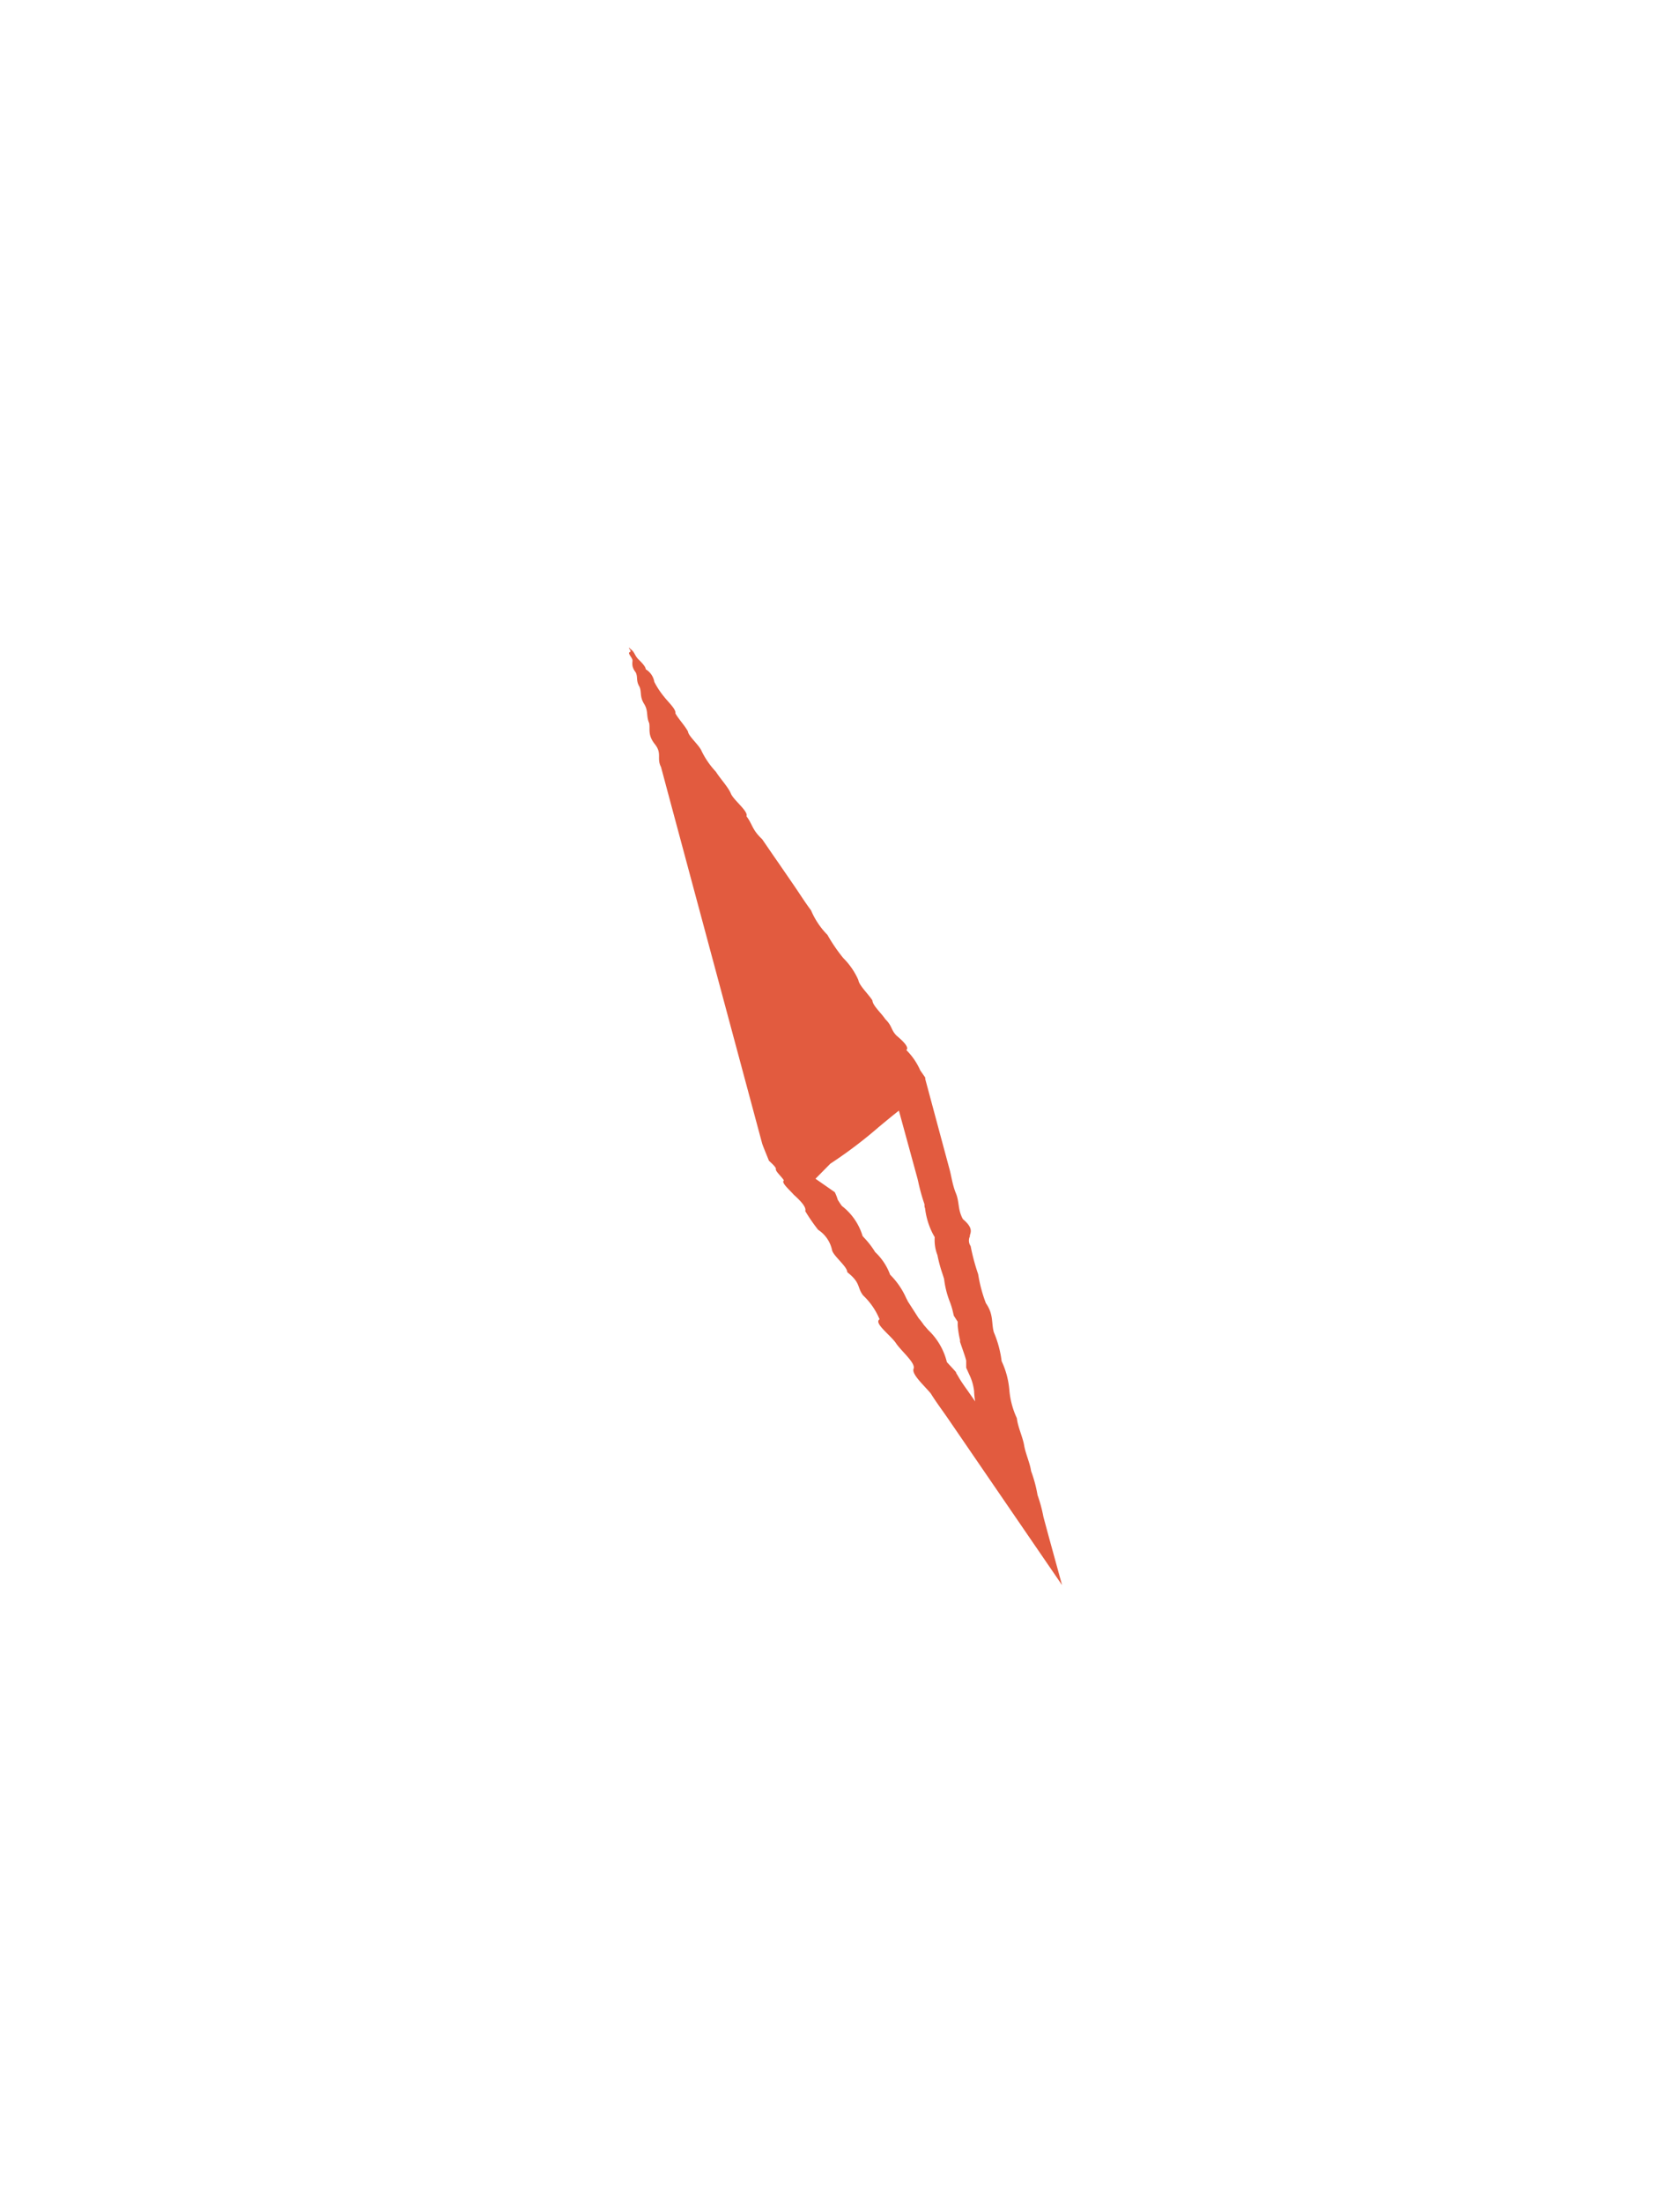 <svg xmlns="http://www.w3.org/2000/svg" viewBox="0 0 174 228"><defs><style>.cls-1{fill:#e25b3f;}</style></defs><title>CompassNeedle</title><g id="Needle"><path class="cls-1" d="M65.27,67.48c-.38.08.26.59.24.9s-.1.65.33,1.21c.25.51,0,.85.4,1.5.23.57,0,1,.47,1.76s.19,1.23.53,2c.11.66-.18,1.21.59,2.18s.16,1.45.63,2.35c.22.81.44,1.64.67,2.5l9.79,36.41c.07.29.72,1.81.71,1.83s.76.65.73.86h0c-.08.23.57.77.83,1.19,0,0,0,0-.06.07-.1.28.6.87,1.08,1.41.73.66,1.33,1.3,1.19,1.7v0a18.89,18.89,0,0,0,1.33,1.93,3.33,3.33,0,0,1,1.45,2.12c.14.6,1.59,1.7,1.57,2.27,1.42,1.11,1,1.56,1.64,2.4a7.17,7.17,0,0,1,1.71,2.48.23.23,0,0,0-.12.14c-.19.5,1.43,1.67,1.87,2.41.65.88,2,2,1.77,2.57h0v0c-.21.56,1,1.63,1.78,2.55.51.83,1.17,1.71,1.75,2.55L110,164.06,108.61,159l-.54-2a15.13,15.13,0,0,0-.61-2.26,13.9,13.9,0,0,0-.67-2.49c-.11-.81-.57-1.78-.72-2.66s-.66-1.91-.75-2.8a8.62,8.62,0,0,1-.78-2.91,8.69,8.69,0,0,0-.8-3,11.08,11.08,0,0,0-.81-3c-.27-1,0-1.82-.82-3a14.74,14.74,0,0,1-.8-3,21.48,21.48,0,0,1-.78-2.91,1,1,0,0,1-.08-1l0-.12c.15-.42.25-.85-.72-1.67-.55-1-.35-1.75-.72-2.66s-.45-1.69-.66-2.48c-1.5-5.56-2.52-9.36-2.52-9.36h0l0-.07,0-.08h0l-.52-.75a6.85,6.85,0,0,0-1.44-2.1c.27-.23-.11-.74-1-1.48-.62-.62-.44-1-1.18-1.72-.38-.59-1.32-1.42-1.33-1.93-.41-.66-1.38-1.55-1.46-2.12a7.42,7.42,0,0,0-1.56-2.27,17.13,17.13,0,0,1-1.64-2.4A8.13,8.13,0,0,1,84,94.22c-.65-.87-1.16-1.69-1.75-2.55l-1.65-2.4c-.56-.8-1.11-1.61-1.66-2.41-1.07-1-1-1.56-1.63-2.38.23-.5-1.33-1.66-1.61-2.34s-1.1-1.54-1.55-2.26a8.67,8.67,0,0,1-1.49-2.16c-.26-.62-1.37-1.54-1.4-2-.32-.61-1-1.32-1.31-1.89.09-.42-.74-1.16-1.18-1.73a8.4,8.4,0,0,1-1-1.52,1.89,1.89,0,0,0-.89-1.31c0-.27-.44-.72-.73-1s-.39-.57-.54-.79-.38-.34-.43-.43C65,67,65.42,67.34,65.27,67.48ZM95,121.89c.06.22.11.45.16.68a20.31,20.31,0,0,0,.59,2.07l0,0,0,.07c0,.11,0,.23.06.34a7.74,7.74,0,0,0,.82,2.68l.18.32a4.27,4.27,0,0,0,.28,1.85,14.93,14.93,0,0,0,.52,1.93l.17.53a9.56,9.56,0,0,0,.62,2.44,7.67,7.67,0,0,1,.24.75l.15.63.35.54.05.07c0,.06,0,.26,0,.41a10.09,10.09,0,0,0,.24,1.48l0,.1,0,.09c.09.28.19.56.29.85s.31.89.35,1.11v.73l.32.71a5.31,5.31,0,0,1,.5,1.71,7.61,7.61,0,0,0,.11,1.07l-.18-.26-.62-.89c-.39-.54-.75-1.06-1-1.52l-.15-.24L99,142c-.19-.22-.4-.45-.62-.68l-.31-.34a6.8,6.8,0,0,0-1.93-3.32l-.46-.53a7,7,0,0,0-.53-.69L94,134.65c0-.06-.09-.17-.15-.31a8,8,0,0,0-1.66-2.41,6.05,6.05,0,0,0-1.55-2.34,8.69,8.69,0,0,0-1.11-1.45l-.19-.21h0a6.16,6.16,0,0,0-2.14-3.11c-.15-.2-.29-.41-.43-.64a5,5,0,0,0-.31-.79l-2-1.39L86,120.44a46.48,46.48,0,0,0,5-3.78c.71-.59,1.41-1.17,2.1-1.71Z"/></g></svg>
